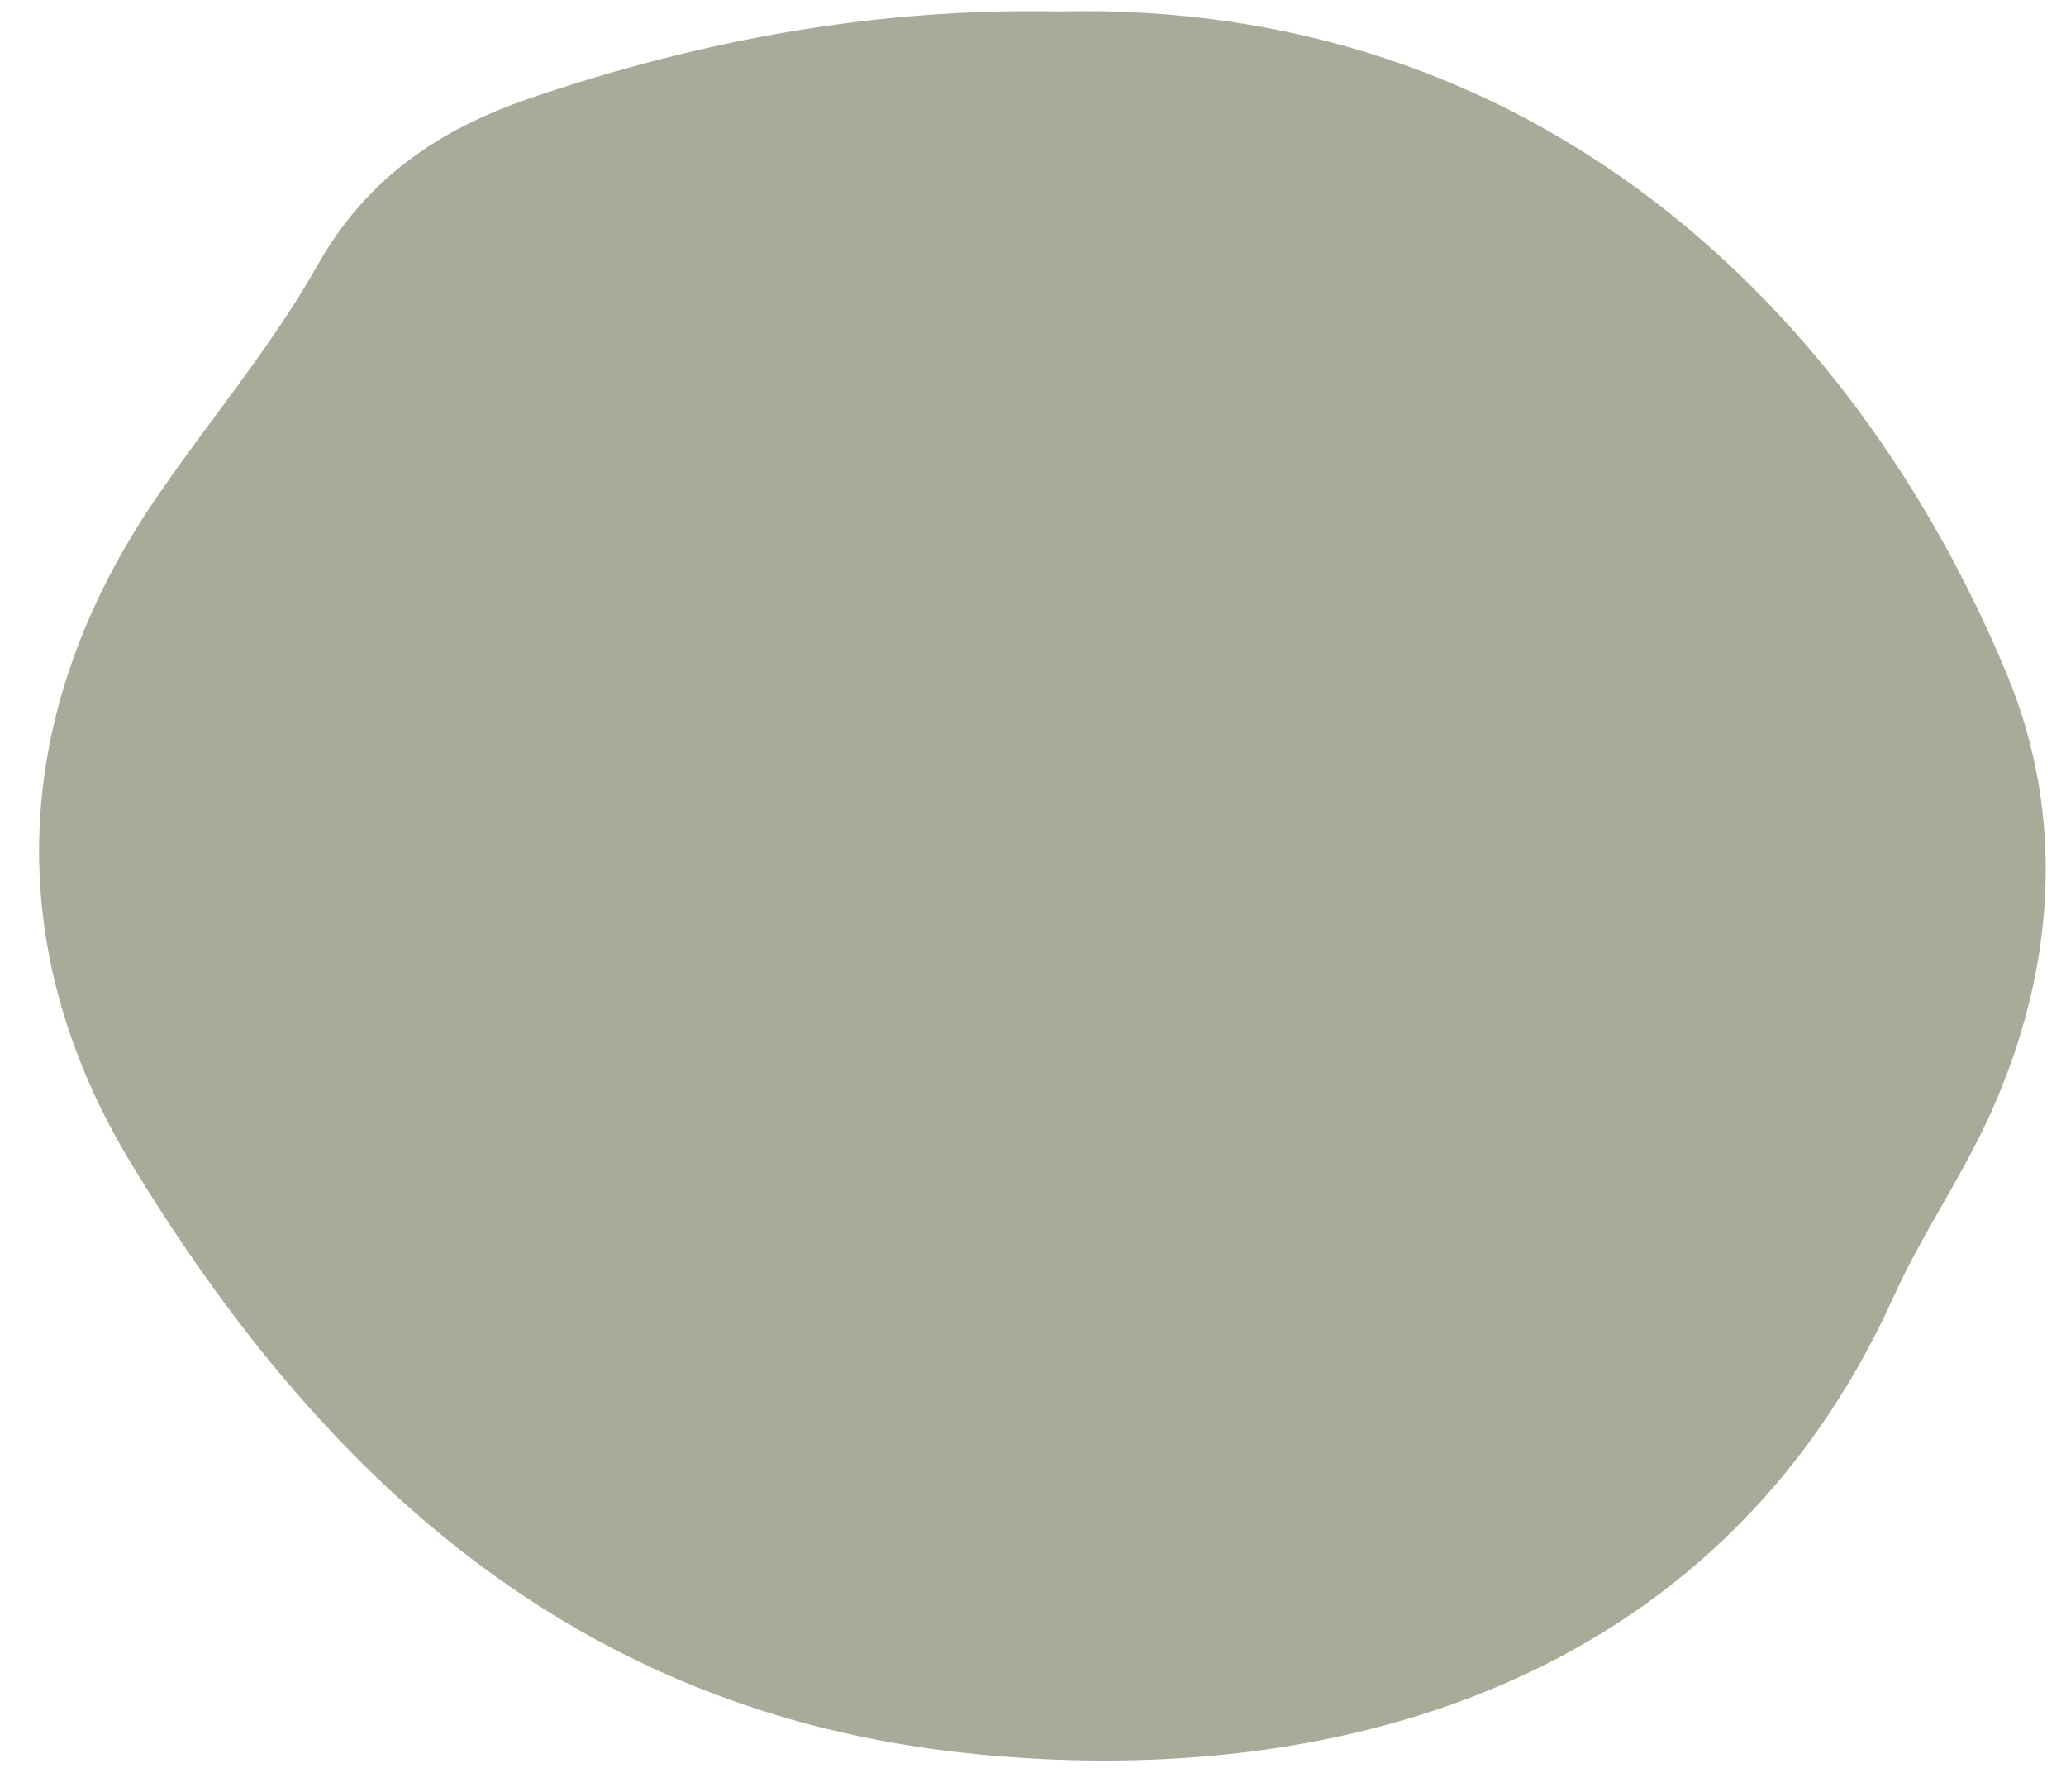 <?xml version="1.0" encoding="UTF-8" standalone="no"?><svg xmlns="http://www.w3.org/2000/svg" xmlns:xlink="http://www.w3.org/1999/xlink" fill="#000000" height="391.7" preserveAspectRatio="xMidYMid meet" version="1" viewBox="22.1 56.9 451.7 391.7" width="451.7" zoomAndPan="magnify"><g id="change1_1"><path d="M253.5,59.4c103.7-2.5,173.8,64.3,207.3,144.7c13,31.2,10.7,64.7-3.5,96.2c-6.2,13.8-15.1,26.5-21.3,40.3 c-38.6,85-123.4,108-202.8,99.5C147.5,430.9,92.3,379.4,51,311.6c-28.9-47.4-27.1-99.1,5.9-146.8c11.5-16.7,24.7-32.3,34.6-49.9 c10.8-19.1,26.6-29.7,46.4-36.5C175.4,65.6,213.8,58.6,253.5,59.4z" fill="#a8ab98"/></g></svg>